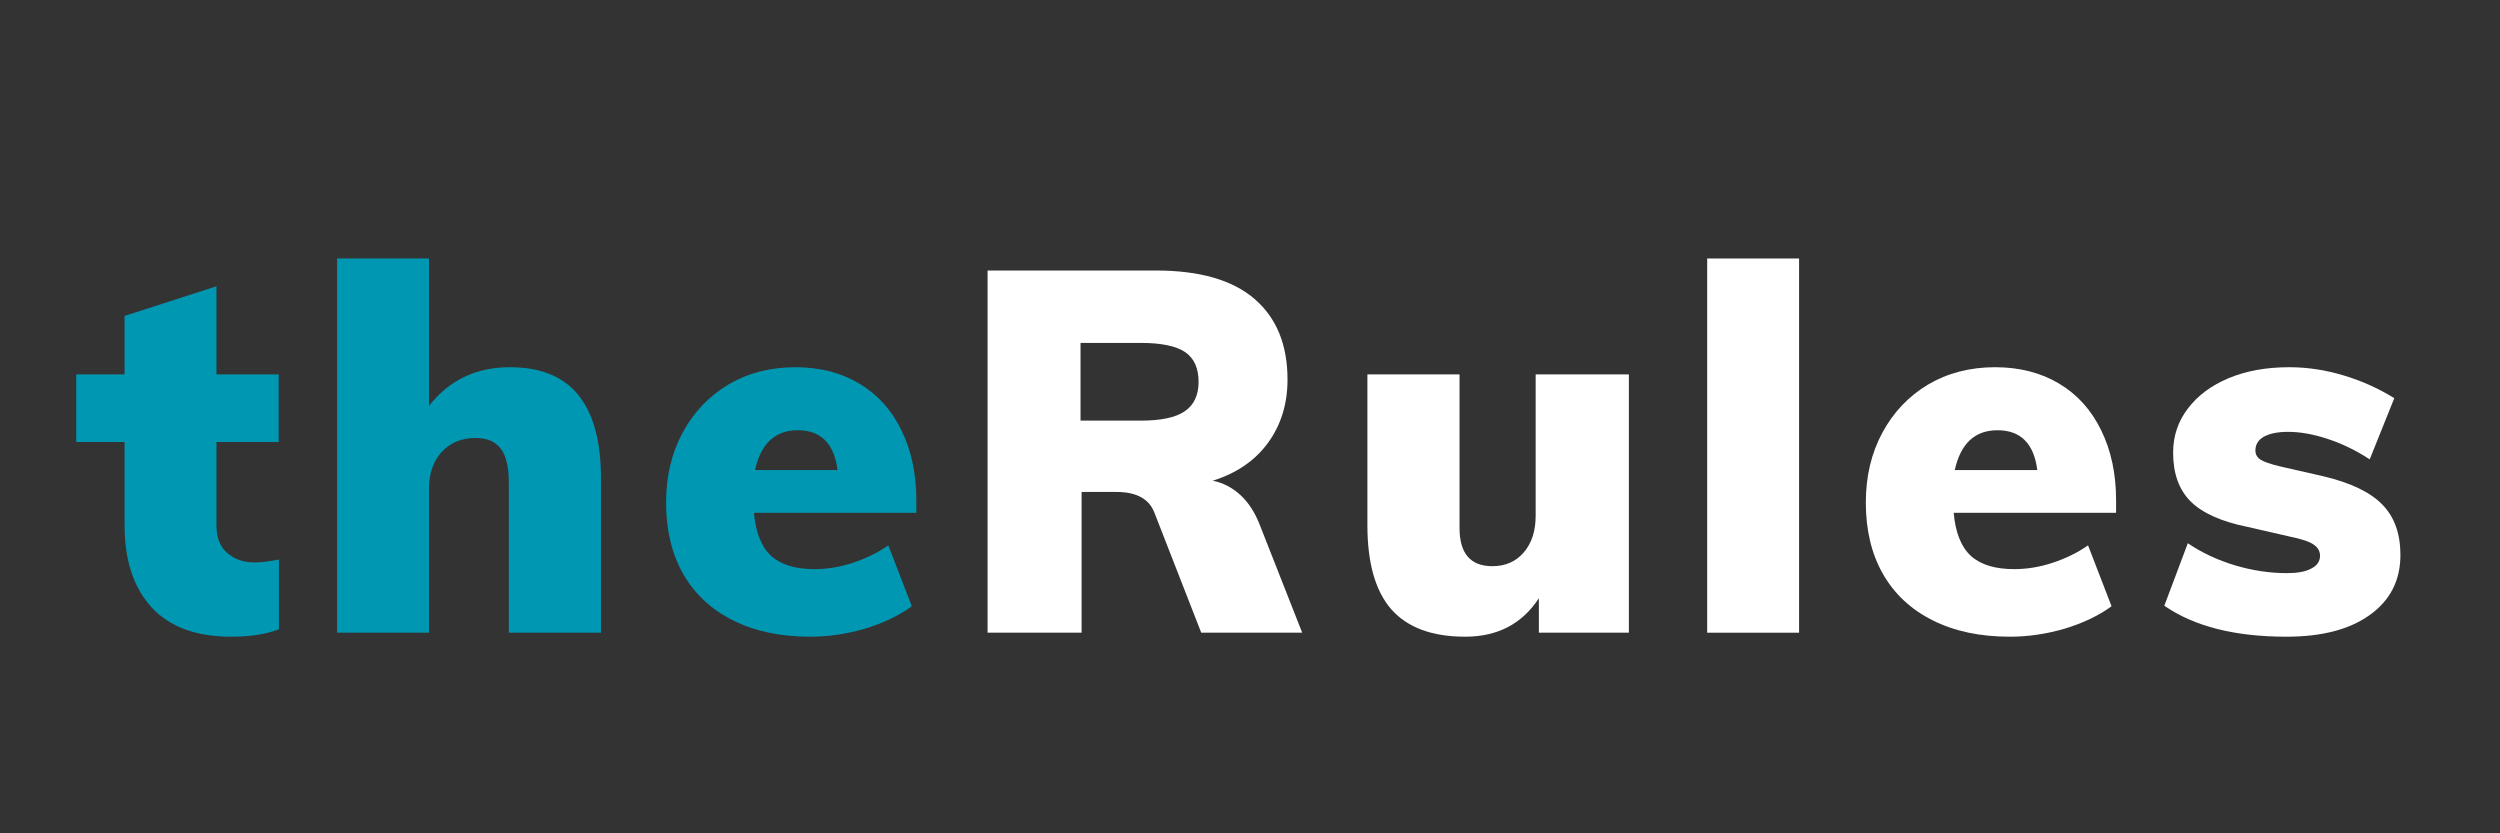 <svg xmlns="http://www.w3.org/2000/svg" xmlns:xlink="http://www.w3.org/1999/xlink" width="195" zoomAndPan="magnify" viewBox="0 0 146.25 48.75" height="65" preserveAspectRatio="xMidYMid meet" version="1.0"><rect x="0" y="0" width="146.25" height="48.75" fill="#333333" stroke="none"/><defs><g/></defs><g fill="#0097b2" fill-opacity="1"><g transform="translate(4.366, 37.013)"><g><path d="M 10.531 -4.109 C 10.883 -4.109 11.359 -4.164 11.953 -4.281 L 11.953 -0.203 C 11.223 0.086 10.289 0.234 9.156 0.234 C 7.113 0.234 5.562 -0.336 4.5 -1.484 C 3.445 -2.641 2.922 -4.238 2.922 -6.281 L 2.922 -11.156 L 0.094 -11.156 L 0.094 -15.109 L 2.922 -15.109 L 2.922 -18.531 L 8.297 -20.266 L 8.297 -15.109 L 11.938 -15.109 L 11.938 -11.156 L 8.297 -11.156 L 8.297 -6.281 C 8.297 -5.562 8.508 -5.02 8.938 -4.656 C 9.363 -4.289 9.895 -4.109 10.531 -4.109 Z M 10.531 -4.109 "/></g></g></g><g fill="#0097b2" fill-opacity="1"><g transform="translate(18.111, 37.013)"><g><path d="M 11.719 -15.531 C 13.508 -15.531 14.844 -14.988 15.719 -13.906 C 16.602 -12.82 17.047 -11.191 17.047 -9.016 L 17.047 0 L 11.656 0 L 11.656 -8.781 C 11.656 -9.707 11.492 -10.375 11.172 -10.781 C 10.859 -11.188 10.367 -11.391 9.703 -11.391 C 8.891 -11.391 8.234 -11.117 7.734 -10.578 C 7.234 -10.035 6.984 -9.316 6.984 -8.422 L 6.984 0 L 1.609 0 L 1.609 -21.891 L 6.984 -21.891 L 6.984 -13.266 C 8.16 -14.773 9.738 -15.531 11.719 -15.531 Z M 11.719 -15.531 "/></g></g></g><g fill="#0097b2" fill-opacity="1"><g transform="translate(38.044, 37.013)"><g><path d="M 15.562 -7.016 L 6.062 -7.016 C 6.164 -5.848 6.504 -5.004 7.078 -4.484 C 7.648 -3.973 8.492 -3.719 9.609 -3.719 C 10.359 -3.719 11.109 -3.844 11.859 -4.094 C 12.617 -4.344 13.305 -4.68 13.922 -5.109 L 15.297 -1.547 C 14.535 -0.992 13.617 -0.555 12.547 -0.234 C 11.484 0.078 10.414 0.234 9.344 0.234 C 7.613 0.234 6.113 -0.082 4.844 -0.719 C 3.57 -1.352 2.598 -2.258 1.922 -3.438 C 1.254 -4.613 0.922 -6.004 0.922 -7.609 C 0.922 -9.141 1.242 -10.504 1.891 -11.703 C 2.535 -12.898 3.426 -13.836 4.562 -14.516 C 5.707 -15.191 7.016 -15.531 8.484 -15.531 C 9.91 -15.531 11.156 -15.211 12.219 -14.578 C 13.289 -13.941 14.113 -13.031 14.688 -11.844 C 15.27 -10.664 15.562 -9.297 15.562 -7.734 Z M 8.625 -11.844 C 7.301 -11.844 6.469 -11.066 6.125 -9.516 L 10.953 -9.516 C 10.754 -11.066 9.977 -11.844 8.625 -11.844 Z M 8.625 -11.844 "/></g></g></g><g fill="#ffffff" fill-opacity="1"><g transform="translate(55.867, 37.013)"><g><path d="M 20.312 0 L 14.406 0 L 11.656 -7.047 C 11.344 -7.836 10.602 -8.234 9.438 -8.234 L 7.406 -8.234 L 7.406 0 L 1.906 0 L 1.906 -21.188 L 11.75 -21.188 C 14.312 -21.188 16.234 -20.633 17.516 -19.531 C 18.805 -18.426 19.453 -16.852 19.453 -14.812 C 19.453 -13.383 19.07 -12.148 18.312 -11.109 C 17.551 -10.066 16.473 -9.328 15.078 -8.891 C 15.672 -8.773 16.207 -8.5 16.688 -8.062 C 17.164 -7.625 17.547 -7.039 17.828 -6.312 Z M 10.859 -12.406 C 12.047 -12.406 12.906 -12.586 13.438 -12.953 C 13.977 -13.316 14.25 -13.891 14.25 -14.672 C 14.25 -15.484 13.984 -16.066 13.453 -16.422 C 12.93 -16.773 12.066 -16.953 10.859 -16.953 L 7.344 -16.953 L 7.344 -12.406 Z M 10.859 -12.406 "/></g></g></g><g fill="#ffffff" fill-opacity="1"><g transform="translate(78.477, 37.013)"><g><path d="M 16.812 -15.109 L 16.812 0 L 11.547 0 L 11.547 -2.016 C 10.566 -0.516 9.129 0.234 7.234 0.234 C 5.305 0.234 3.867 -0.297 2.922 -1.359 C 1.984 -2.43 1.516 -4.07 1.516 -6.281 L 1.516 -15.109 L 6.906 -15.109 L 6.906 -6.125 C 6.906 -4.633 7.547 -3.891 8.828 -3.891 C 9.586 -3.891 10.195 -4.156 10.656 -4.688 C 11.125 -5.227 11.359 -5.945 11.359 -6.844 L 11.359 -15.109 Z M 16.812 -15.109 "/></g></g></g><g fill="#ffffff" fill-opacity="1"><g transform="translate(98.262, 37.013)"><g><path d="M 1.609 0 L 1.609 -21.891 L 6.984 -21.891 L 6.984 0 Z M 1.609 0 "/></g></g></g><g fill="#ffffff" fill-opacity="1"><g transform="translate(108.229, 37.013)"><g><path d="M 15.562 -7.016 L 6.062 -7.016 C 6.164 -5.848 6.504 -5.004 7.078 -4.484 C 7.648 -3.973 8.492 -3.719 9.609 -3.719 C 10.359 -3.719 11.109 -3.844 11.859 -4.094 C 12.617 -4.344 13.305 -4.68 13.922 -5.109 L 15.297 -1.547 C 14.535 -0.992 13.617 -0.555 12.547 -0.234 C 11.484 0.078 10.414 0.234 9.344 0.234 C 7.613 0.234 6.113 -0.082 4.844 -0.719 C 3.57 -1.352 2.598 -2.258 1.922 -3.438 C 1.254 -4.613 0.922 -6.004 0.922 -7.609 C 0.922 -9.141 1.242 -10.504 1.891 -11.703 C 2.535 -12.898 3.426 -13.836 4.562 -14.516 C 5.707 -15.191 7.016 -15.531 8.484 -15.531 C 9.91 -15.531 11.156 -15.211 12.219 -14.578 C 13.289 -13.941 14.113 -13.031 14.688 -11.844 C 15.27 -10.664 15.562 -9.297 15.562 -7.734 Z M 8.625 -11.844 C 7.301 -11.844 6.469 -11.066 6.125 -9.516 L 10.953 -9.516 C 10.754 -11.066 9.977 -11.844 8.625 -11.844 Z M 8.625 -11.844 "/></g></g></g><g fill="#ffffff" fill-opacity="1"><g transform="translate(126.05, 37.013)"><g><path d="M 7.703 0.234 C 4.691 0.234 2.312 -0.367 0.562 -1.578 L 1.938 -5.234 C 2.75 -4.68 3.672 -4.25 4.703 -3.938 C 5.734 -3.633 6.742 -3.484 7.734 -3.484 C 8.348 -3.484 8.82 -3.57 9.156 -3.75 C 9.5 -3.926 9.672 -4.176 9.672 -4.5 C 9.672 -4.77 9.547 -4.988 9.297 -5.156 C 9.047 -5.332 8.578 -5.488 7.891 -5.625 L 5.438 -6.188 C 3.895 -6.5 2.781 -7 2.094 -7.688 C 1.414 -8.375 1.078 -9.32 1.078 -10.531 C 1.078 -11.5 1.363 -12.359 1.938 -13.109 C 2.508 -13.867 3.305 -14.461 4.328 -14.891 C 5.348 -15.316 6.523 -15.531 7.859 -15.531 C 8.941 -15.531 10.008 -15.367 11.062 -15.047 C 12.113 -14.734 13.098 -14.289 14.016 -13.719 L 12.578 -10.141 C 11.785 -10.66 10.973 -11.055 10.141 -11.328 C 9.305 -11.609 8.523 -11.75 7.797 -11.75 C 7.203 -11.75 6.734 -11.656 6.391 -11.469 C 6.055 -11.281 5.891 -11.008 5.891 -10.656 C 5.891 -10.438 5.988 -10.258 6.188 -10.125 C 6.383 -10 6.758 -9.867 7.312 -9.734 L 9.844 -9.156 C 11.445 -8.781 12.602 -8.227 13.312 -7.5 C 14.02 -6.781 14.375 -5.797 14.375 -4.547 C 14.375 -3.066 13.781 -1.898 12.594 -1.047 C 11.414 -0.191 9.785 0.234 7.703 0.234 Z M 7.703 0.234 "/></g></g></g></svg>
